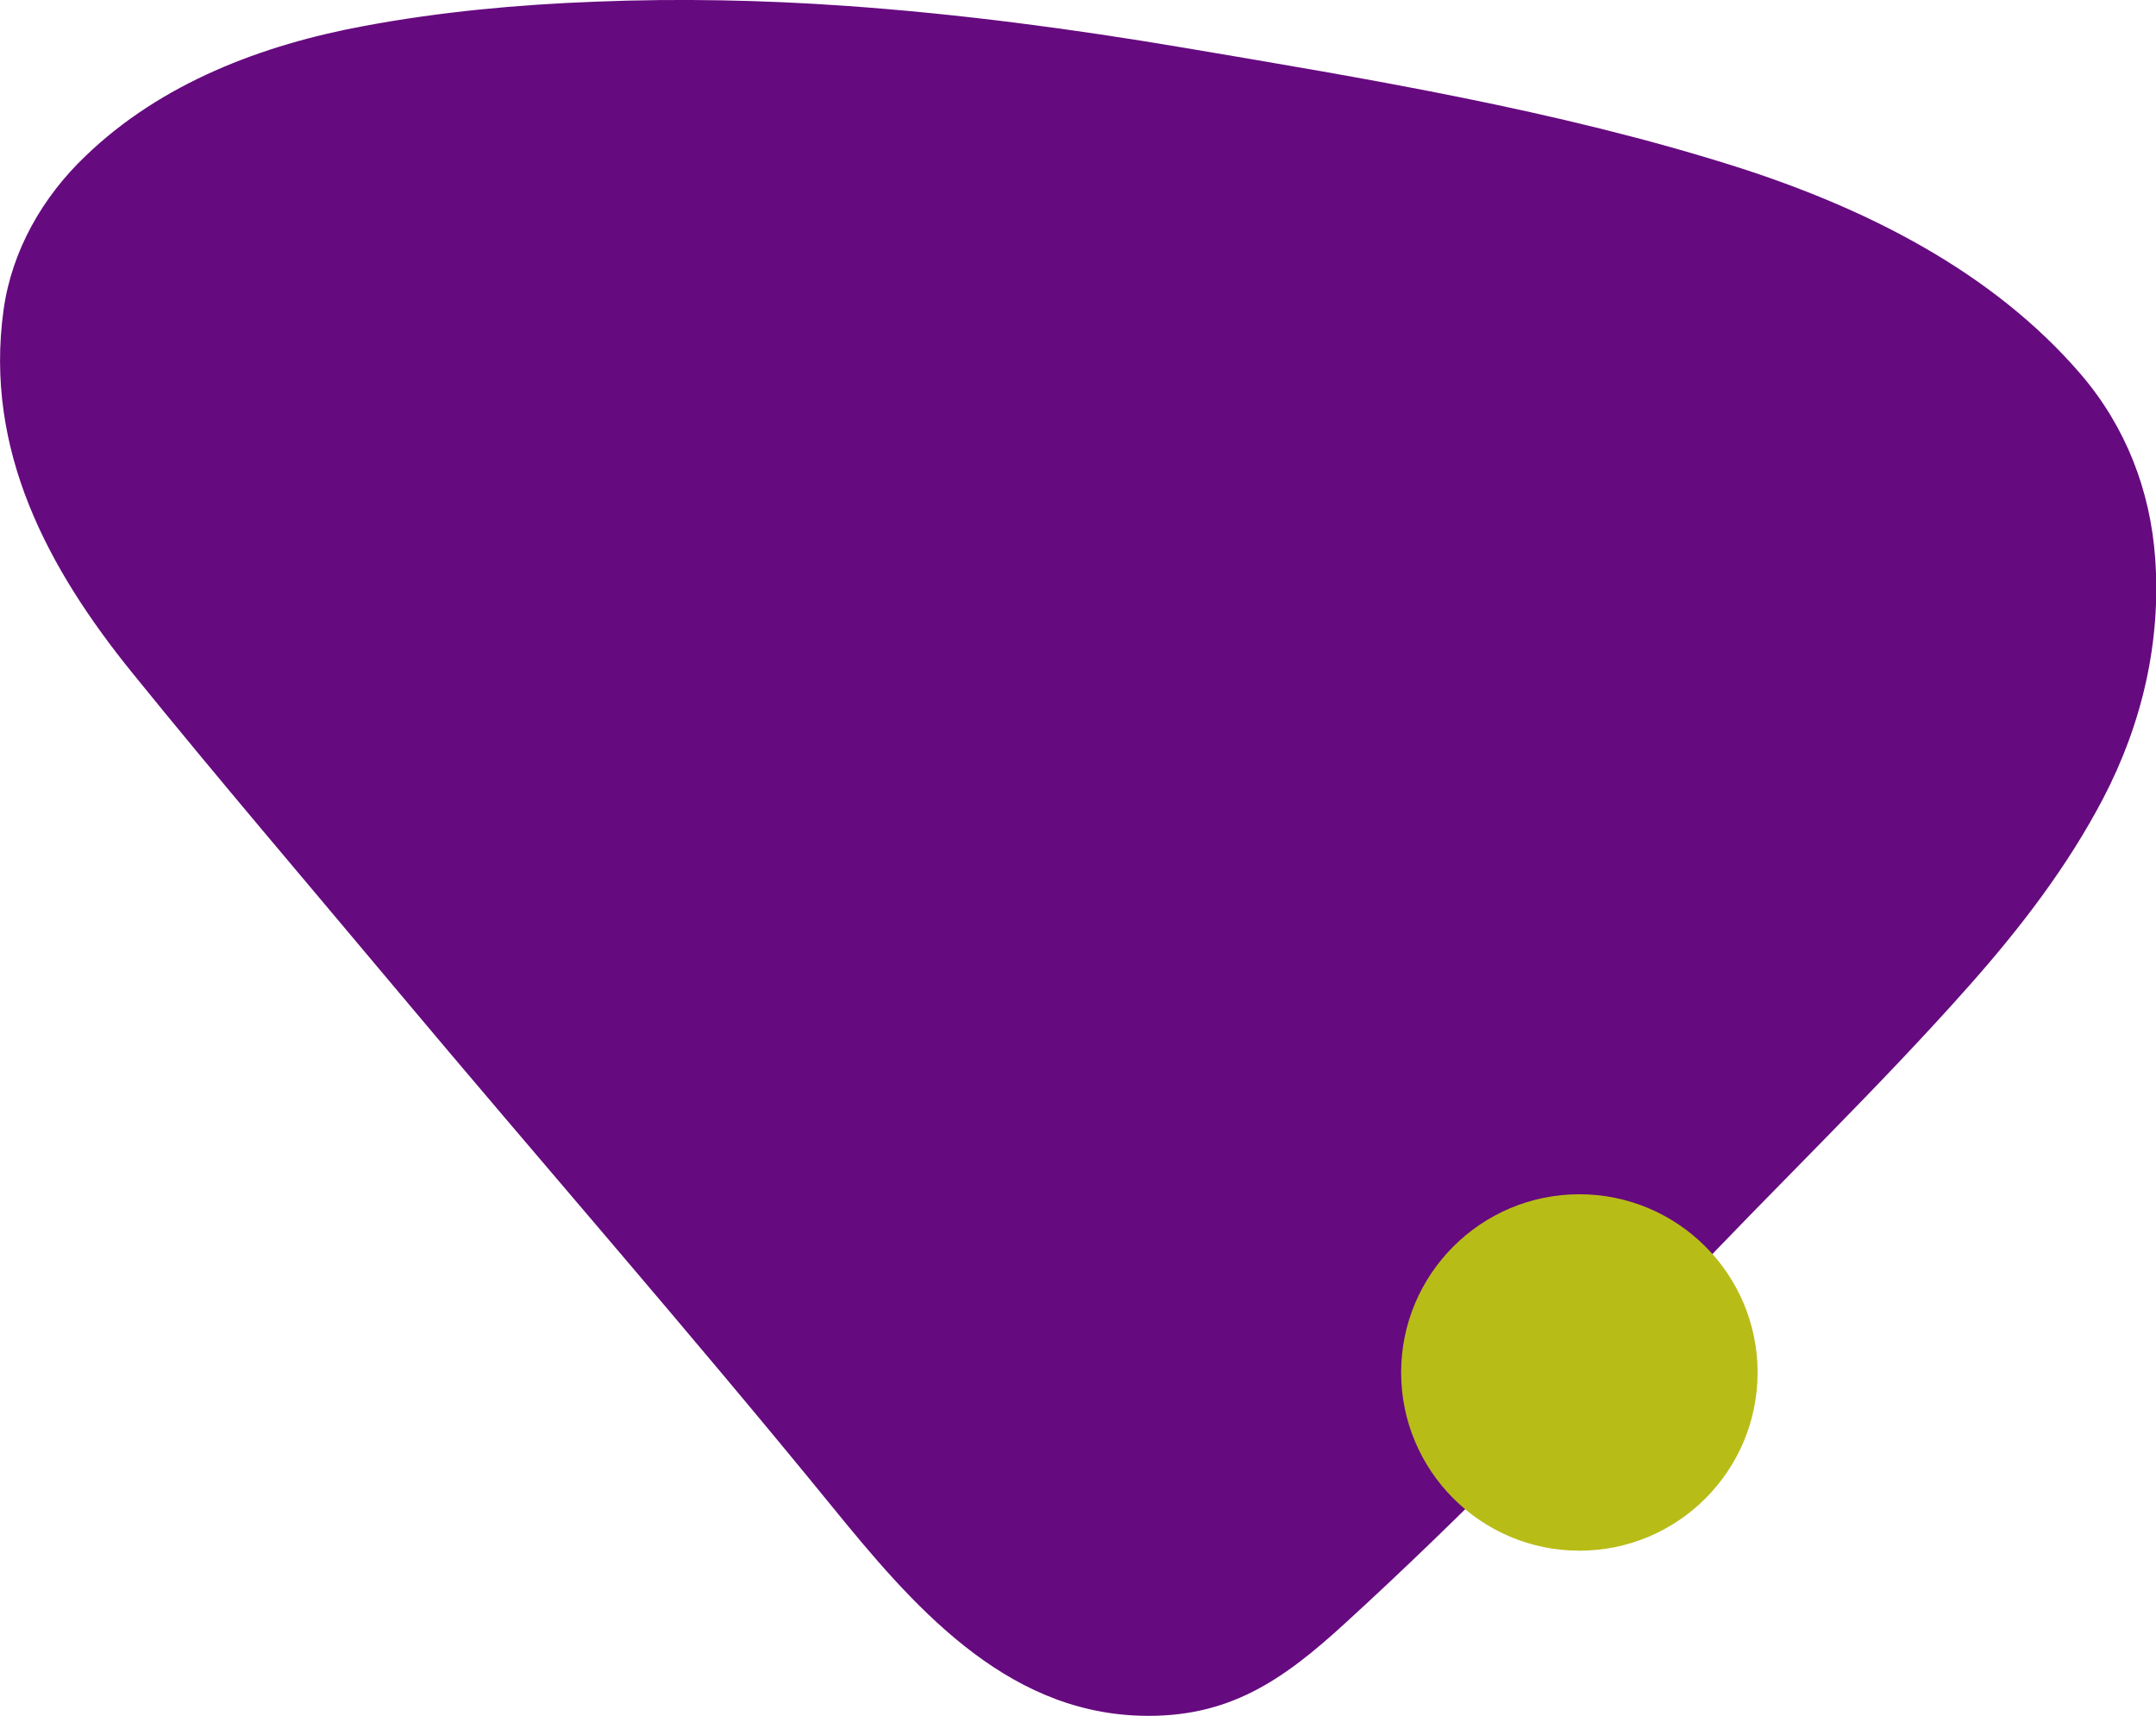 <?xml version="1.0" encoding="UTF-8"?>
<svg xmlns="http://www.w3.org/2000/svg" id="Ebene_2" viewBox="0 0 102.82 81.84">
  <g id="Ebene_1-2">
    <path d="M6.34,32.13h0c4.08,5.04,8.3,9.97,12.46,14.94,6.93,8.27,14.05,16.4,20.87,24.77,3.79,4.66,8.17,9.78,14.67,9.99,4.24.14,6.84-1.69,9.82-4.42,5.56-5.08,10.81-10.49,15.96-15.97,4.55-4.85,9.39-9.46,13.8-14.44,2.43-2.74,4.68-5.67,6.38-8.92,1.85-3.54,2.77-7.46,2.48-11.46-.23-3.24-1.41-6.27-3.53-8.75-4.25-4.96-10.36-7.98-16.49-9.93-8.49-2.69-17.58-4.19-26.34-5.67-5.33-.9-10.69-1.61-16.08-1.99C36.36,0,32.37-.08,28.39.08c-3.7.14-7.39.48-11.03,1.16-4.86.9-9.67,2.72-13.28,6.2C2.03,9.39.56,11.96.17,14.78c-.93,6.71,2.13,12.37,6.17,17.35" style="fill:#660a7f;"></path>
    <path d="M75.32,73.96c4.7,0,8.5-3.81,8.5-8.5s-3.81-8.5-8.5-8.5-8.5,3.81-8.5,8.5,3.81,8.5,8.5,8.5" style="fill:#b8bc17;"></path>
  </g>
</svg>
